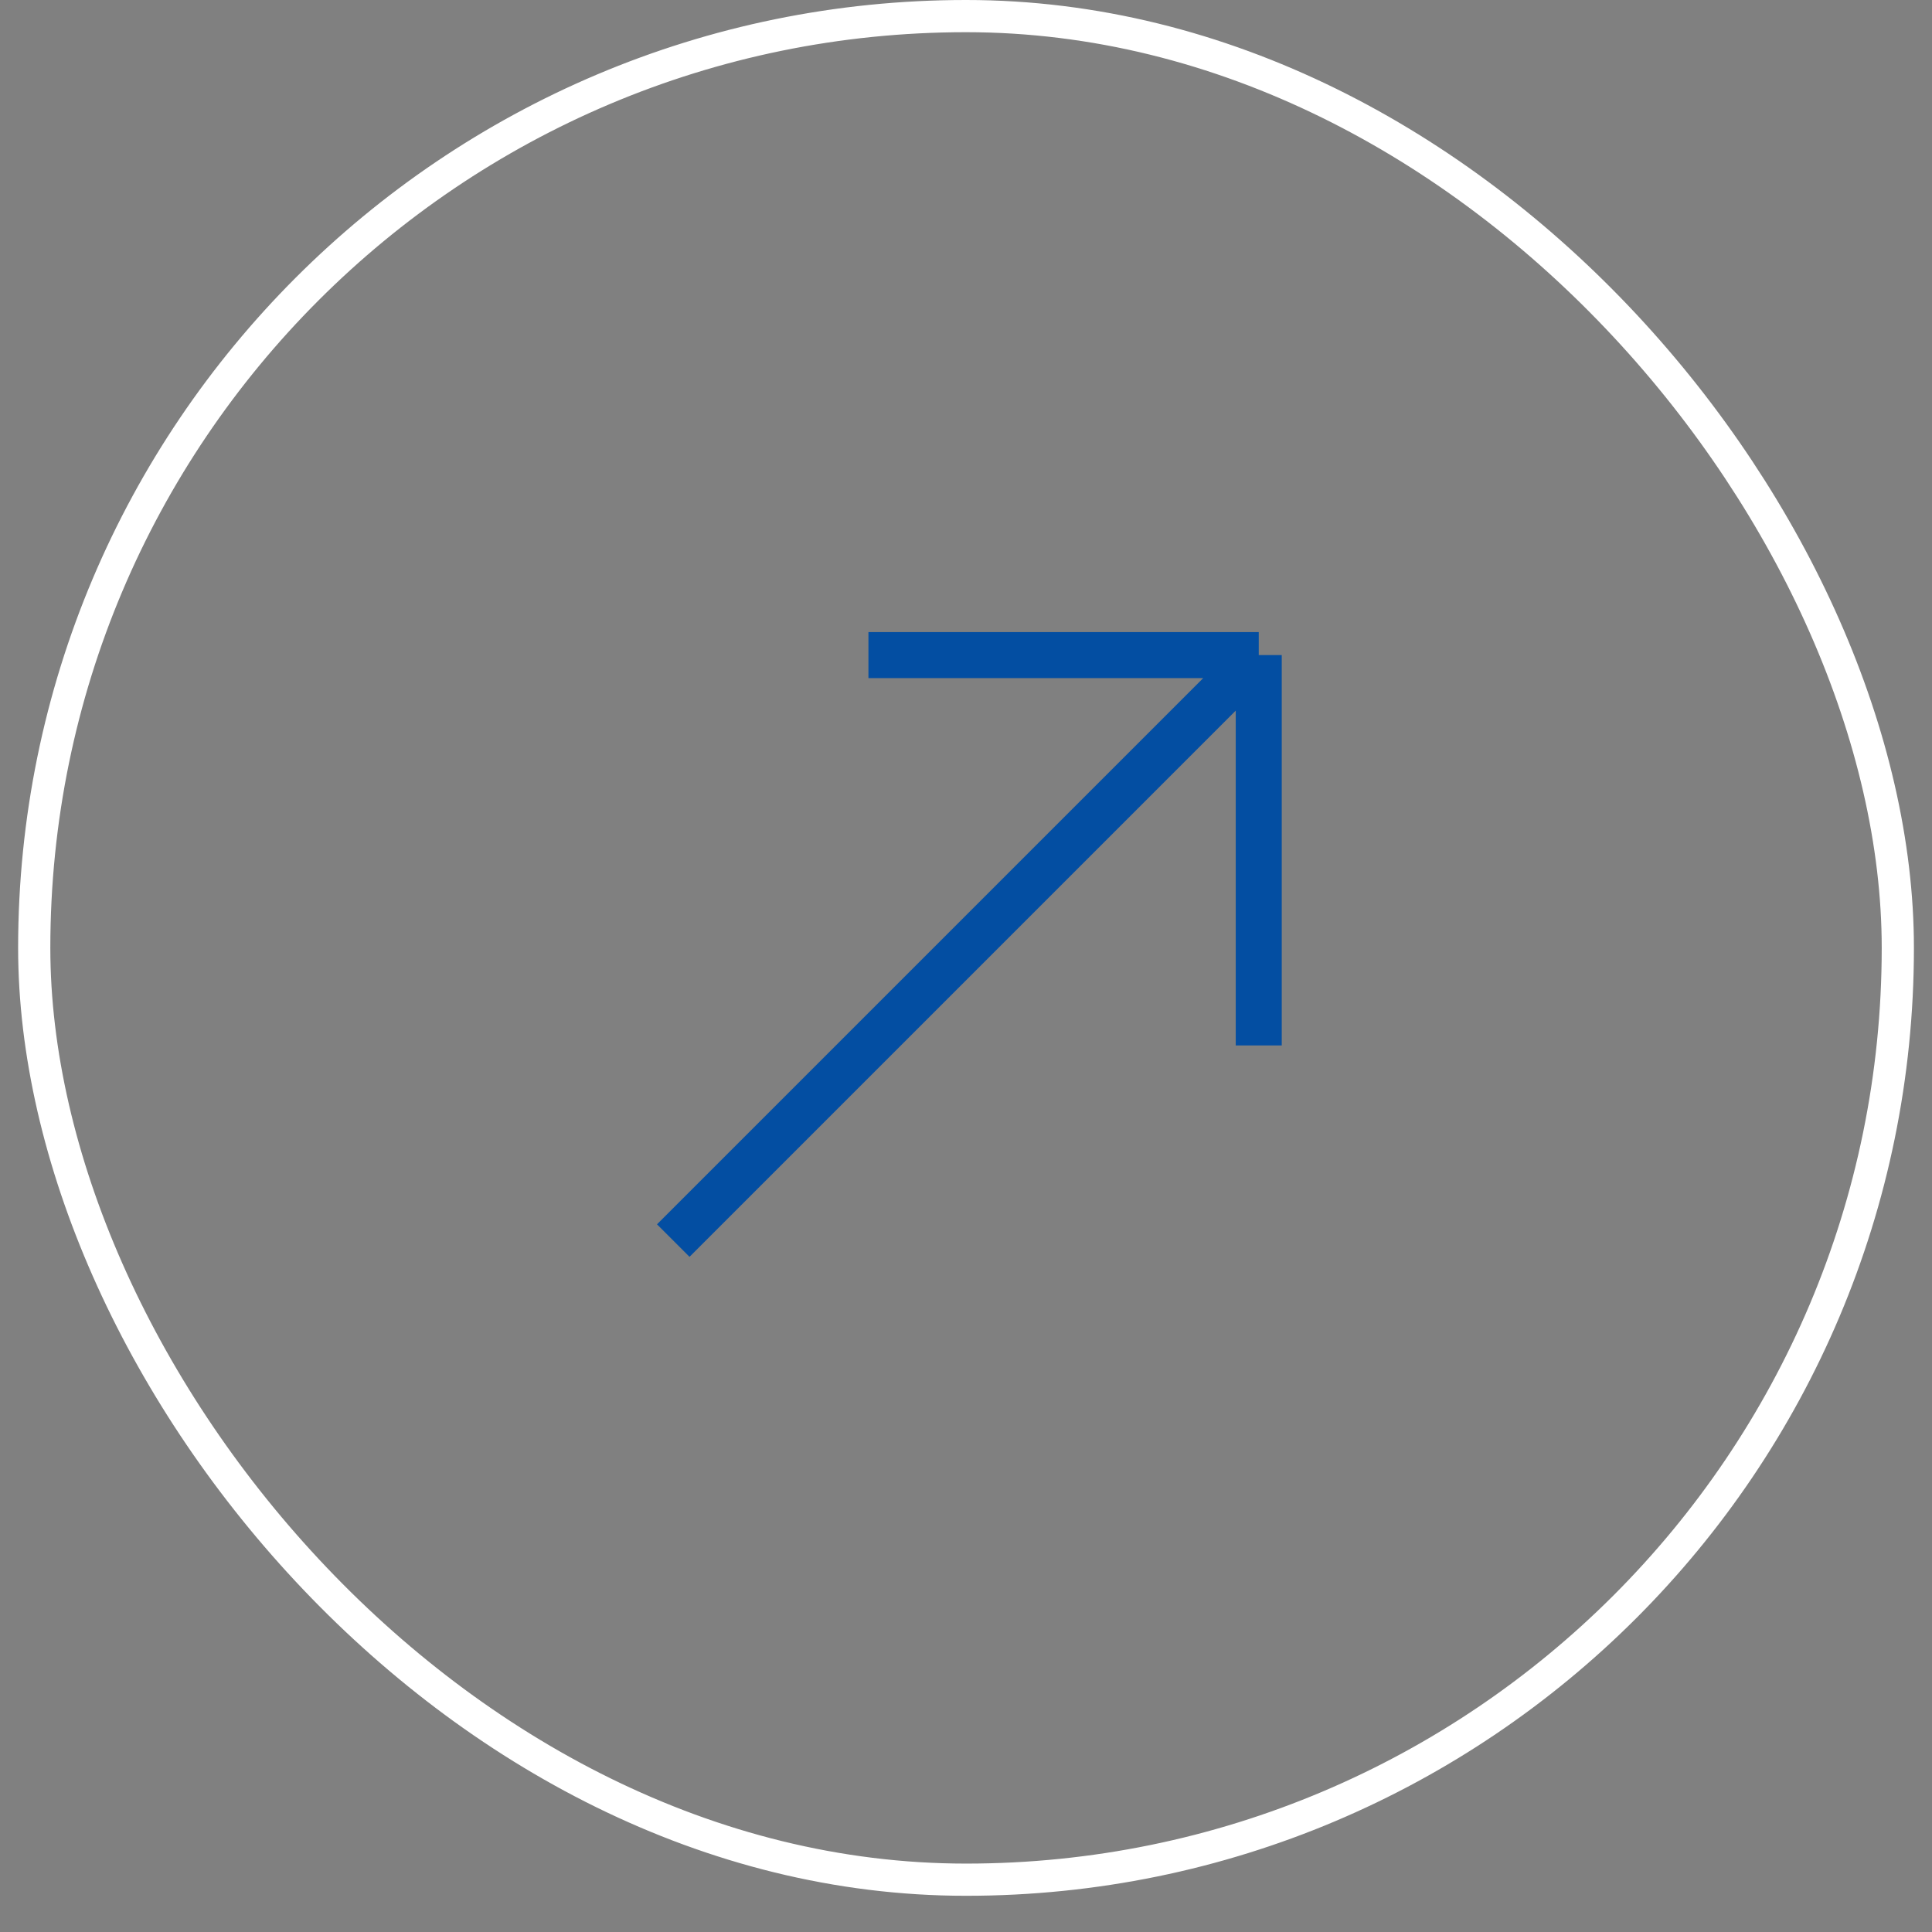<svg xmlns="http://www.w3.org/2000/svg" width="42" height="42" viewBox="0 0 42 42" fill="none"><rect x="0" y="0" width="42" height="42" fill="#808080" stroke="none"/><rect x="0.744" y="0.35" width="40.513" height="40.513" rx="20.257" stroke="white" stroke-width="0.7"></rect><path d="M18.879 14.241H27.364M27.364 14.241V22.727M27.364 14.241L14.636 26.969" stroke="#034EA2"></path></svg>